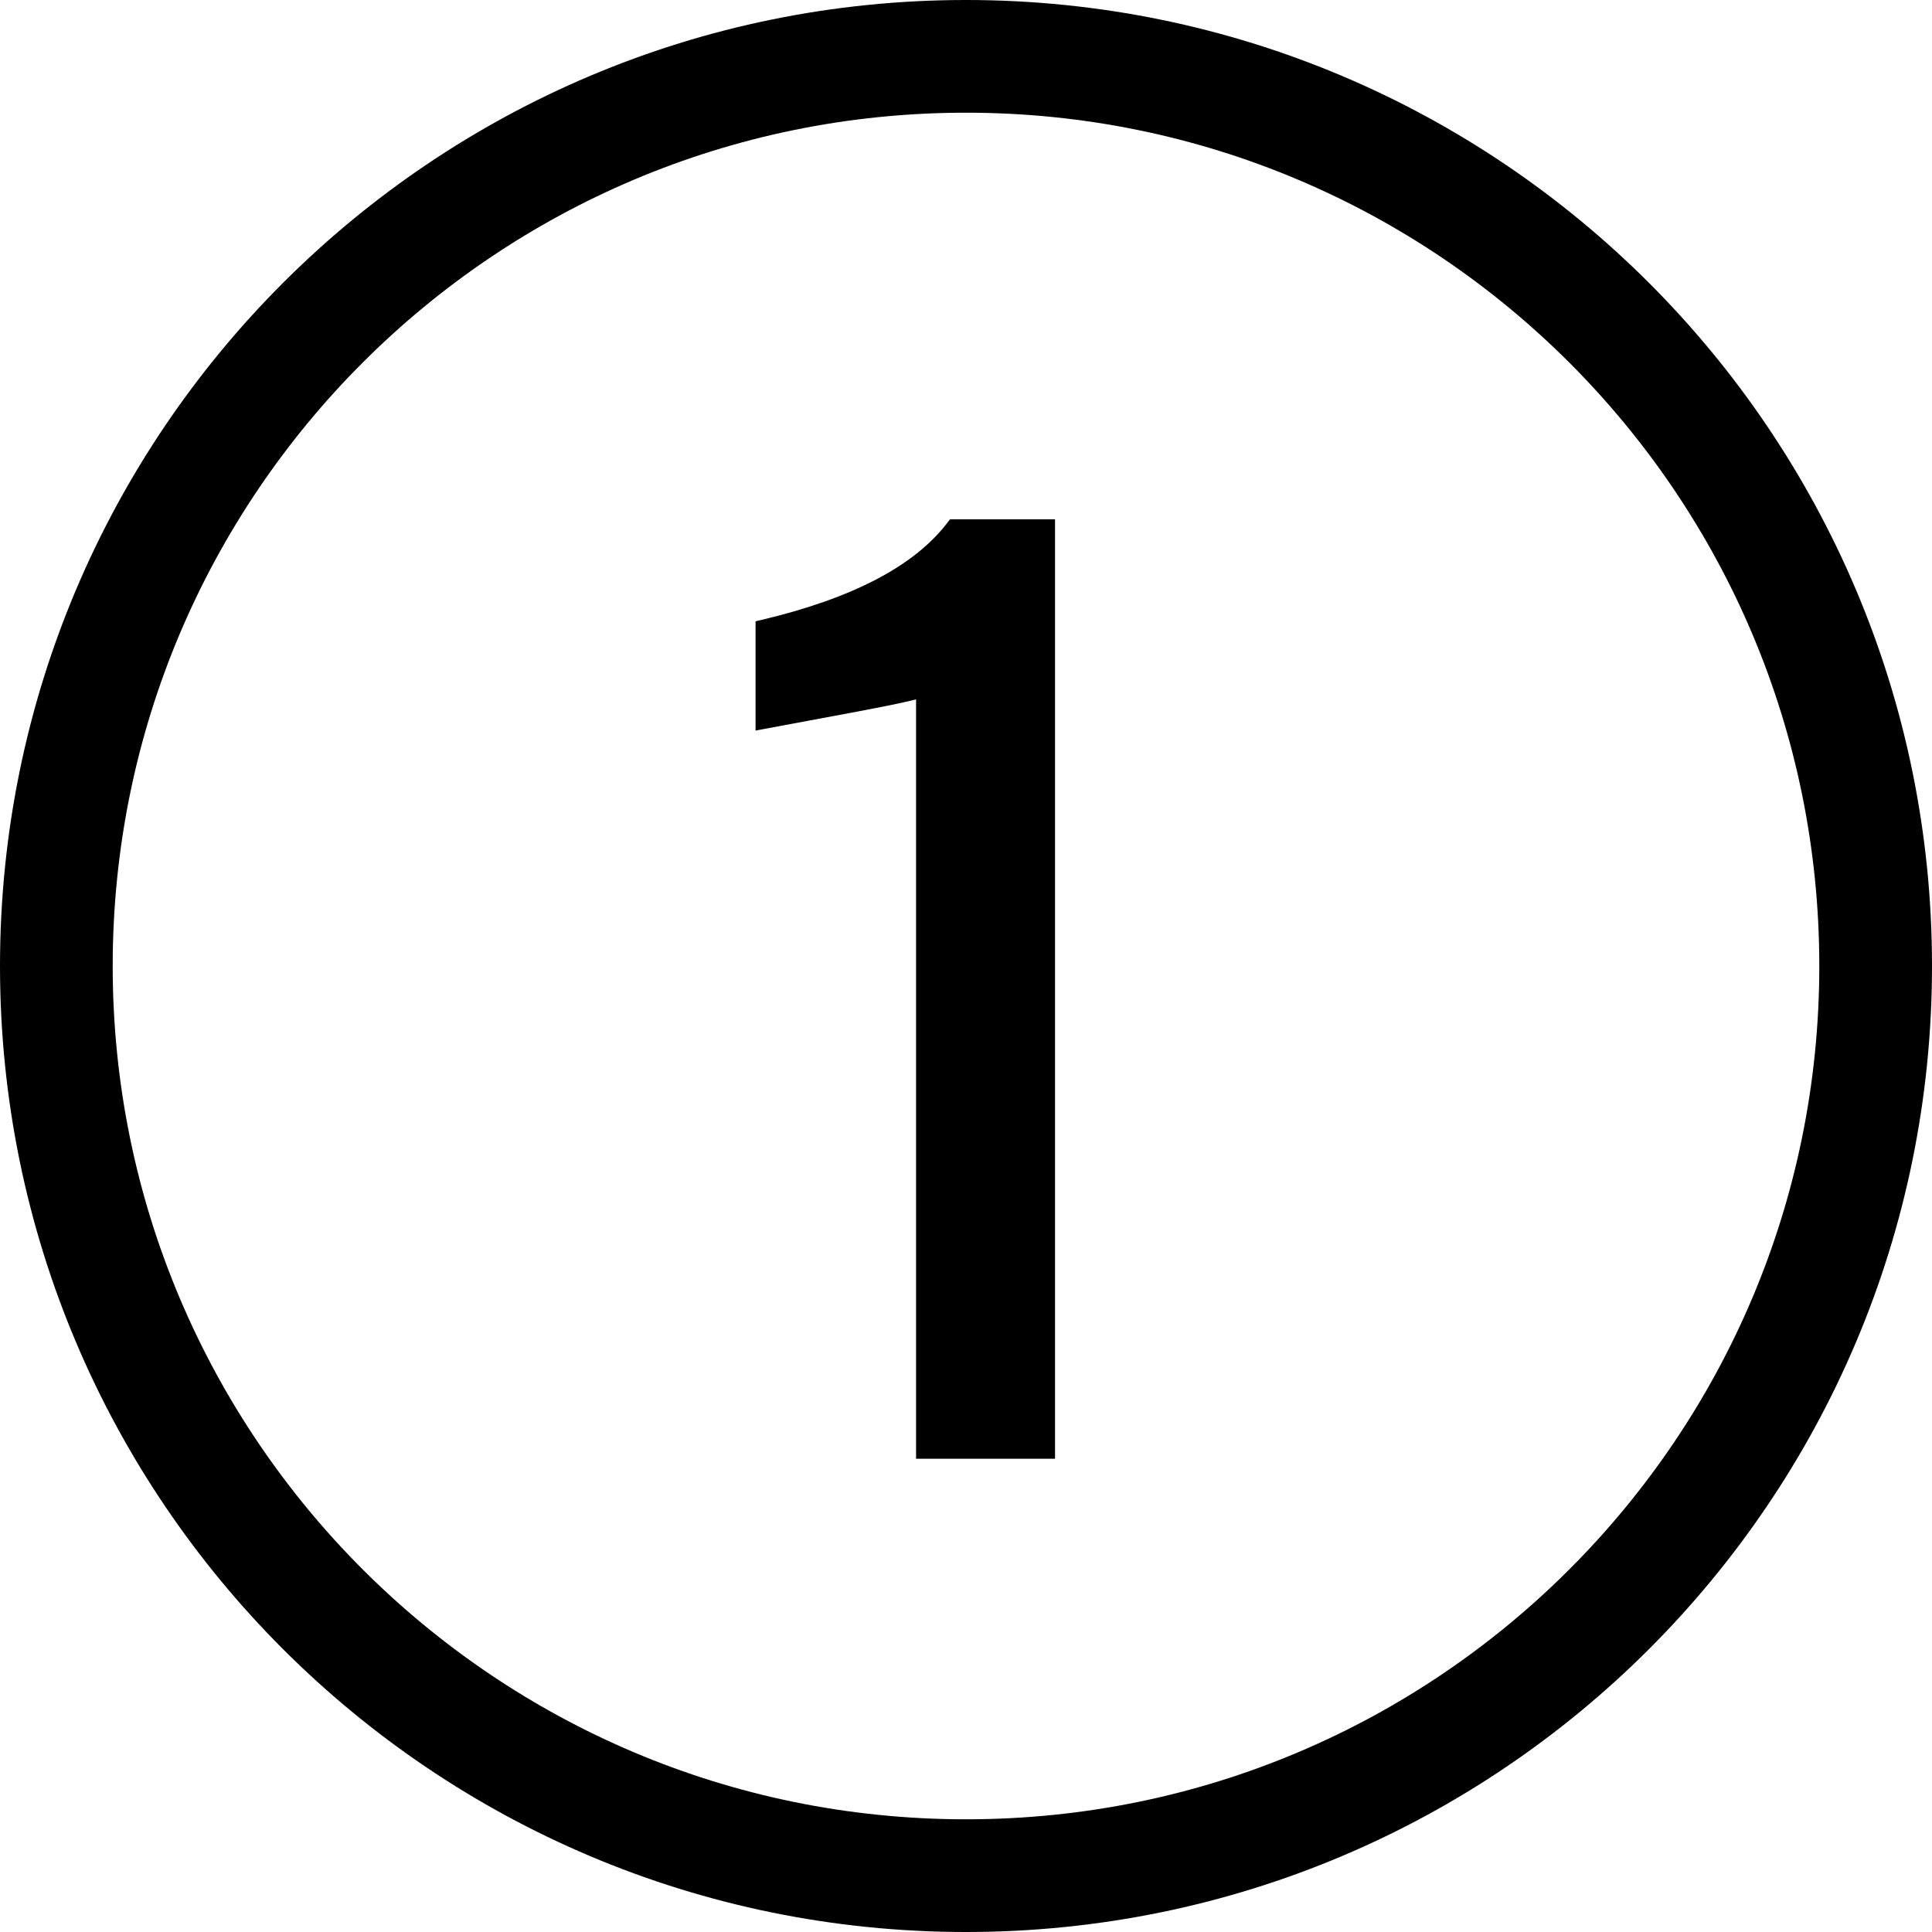 <svg xmlns="http://www.w3.org/2000/svg" xmlns:xlink="http://www.w3.org/1999/xlink" width="120" zoomAndPan="magnify" viewBox="0 0 90 90" height="120" preserveAspectRatio="xMidYMid meet"><defs><g></g><clipPath id="c50ed5bb9a"><path d="M 45 0 C 20.148 0 0 20.148 0 45 C 0 69.852 20.148 90 45 90 C 69.852 90 90 69.852 90 45 C 90 20.148 69.852 0 45 0 Z M 45 0 " clip-rule="nonzero"></path></clipPath><clipPath id="c9d8b8a225"><rect x="0" width="23" y="0" height="80"></rect></clipPath></defs><g clip-path="url(#c50ed5bb9a)"><path stroke-linecap="butt" transform="matrix(0.75, 0, 0, 0.75, 0, 0)" fill="none" stroke-linejoin="miter" d="M 60 -0 C 26.865 -0 -0 26.865 -0 60 C -0 93.135 26.865 120 60 120 C 93.135 120 120 93.135 120 60 C 120 26.865 93.135 -0 60 -0 Z M 60 -0 " stroke="#000000" stroke-width="14" stroke-opacity="1" stroke-miterlimit="4"></path></g><g transform="matrix(1, 0, 0, 1, 33, 4)"><g clip-path="url(#c9d8b8a225)"><g fill="#000000" fill-opacity="1"><g transform="translate(1.002, 63.555)"><g><path d="M 9.402 -35.32 C 9.332 -35.215 9.18 -35.125 8.949 -35.055 C 8.797 -35.008 8.582 -34.949 8.305 -34.887 C 7.766 -34.762 6.977 -34.602 5.934 -34.406 L 1.195 -33.523 L 1.195 -38.613 L 1.5 -38.684 C 5.723 -39.688 8.598 -41.195 10.133 -43.207 L 10.254 -43.363 L 15.145 -43.363 L 15.145 0.398 L 8.672 0.398 L 8.672 -35.539 L 9.07 -35.539 Z M 9.469 -36.855 L 9.469 0 L 9.07 0 L 9.07 -0.398 L 14.746 -0.398 L 14.746 0 L 14.348 0 L 14.348 -42.965 L 14.746 -42.965 L 14.746 -42.566 L 10.449 -42.566 L 10.449 -42.965 L 10.766 -42.727 C 9.117 -40.562 6.09 -38.957 1.684 -37.91 L 1.59 -38.297 L 1.988 -38.297 L 1.988 -34 L 1.59 -34 L 1.52 -34.391 L 5.789 -35.188 C 6.816 -35.383 7.598 -35.539 8.125 -35.66 C 8.383 -35.723 8.578 -35.773 8.711 -35.812 C 8.77 -35.832 8.809 -35.848 8.836 -35.855 C 8.805 -35.844 8.773 -35.812 8.738 -35.762 Z M 9.469 -36.855 "></path></g></g></g><g fill="#000000" fill-opacity="1"><g transform="translate(1.002, 63.555)"><g><path d="M 9.078 -35.547 C 9.004 -35.43 7.93 -35.18 5.859 -34.797 C 3.797 -34.41 2.375 -34.145 1.594 -34 L 1.594 -38.297 C 5.906 -39.328 8.859 -40.883 10.453 -42.969 L 14.75 -42.969 L 14.75 0 L 9.078 0 Z M 9.078 -35.547 "></path></g></g></g></g></g></svg>
